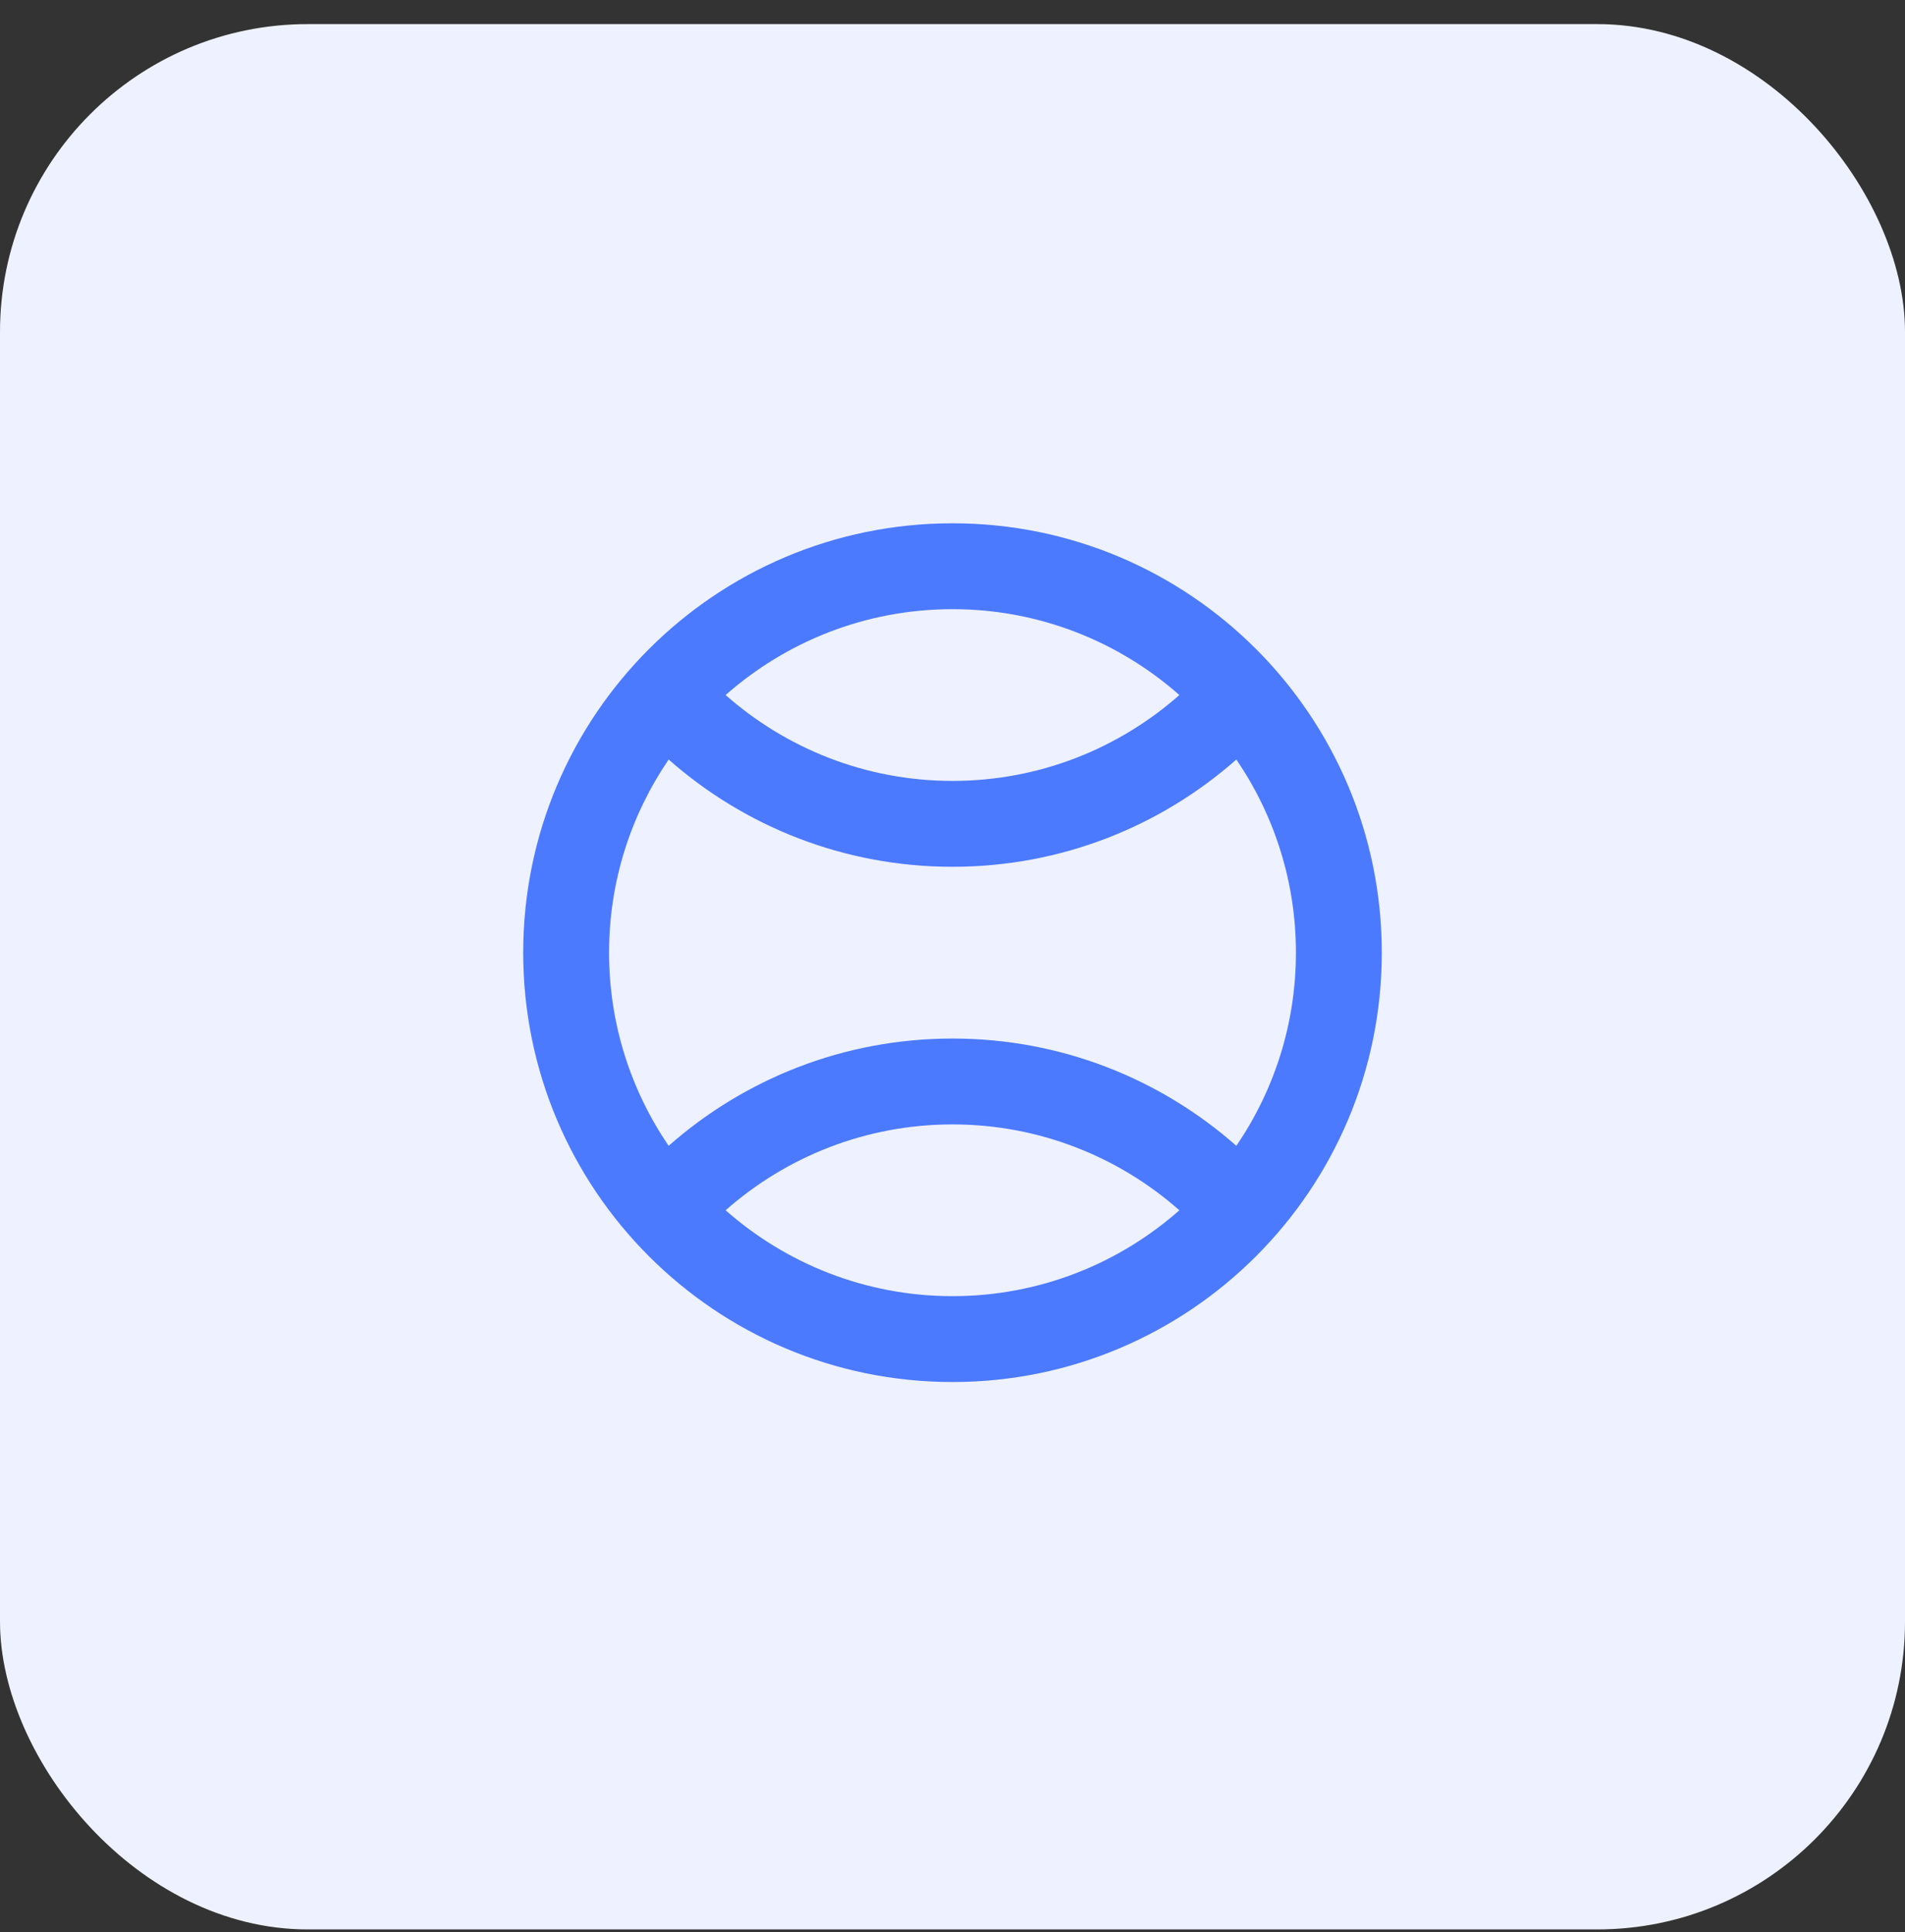 <svg width="71" height="72" viewBox="0 0 71 72" fill="none" xmlns="http://www.w3.org/2000/svg">
<rect x="0" y="0" width="71" height="72" fill="#333333" stroke="none"/>
<rect y="0.898" width="71" height="71" rx="11.47" fill="#EEF1FF"/>
<g clip-path="url(#clip0_1402_6296)">
<path fill-rule="evenodd" clip-rule="evenodd" d="M46.079 42.698C43.258 40.21 39.556 38.7 35.5 38.7C31.444 38.7 27.742 40.21 24.921 42.698C23.521 40.646 22.7 38.167 22.7 35.5C22.7 32.834 23.521 30.356 24.921 28.303C27.742 30.791 31.444 32.3 35.5 32.3C39.556 32.3 43.258 30.791 46.079 28.303C47.479 30.356 48.3 32.834 48.3 35.5C48.3 38.167 47.479 40.646 46.079 42.698ZM35.5 48.3C32.262 48.3 29.3 47.09 27.044 45.1C29.3 43.11 32.262 41.9 35.5 41.9C38.738 41.9 41.7 43.11 43.956 45.1C41.7 47.09 38.738 48.3 35.5 48.3ZM35.5 22.7C38.738 22.7 41.7 23.91 43.956 25.9C41.7 27.89 38.738 29.1 35.5 29.1C32.262 29.1 29.3 27.89 27.044 25.9C29.3 23.91 32.262 22.7 35.5 22.7ZM35.5 19.5C26.674 19.5 19.5 26.655 19.5 35.5C19.5 44.33 26.658 51.5 35.5 51.5C44.335 51.5 51.5 44.335 51.5 35.5C51.5 26.684 44.356 19.5 35.5 19.5Z" fill="#4B7AFF"/>
</g>
<defs>
<clipPath id="clip0_1402_6296">
<rect width="32" height="32" fill="white" transform="translate(19.5 19.5)"/>
</clipPath>
</defs>
</svg>
